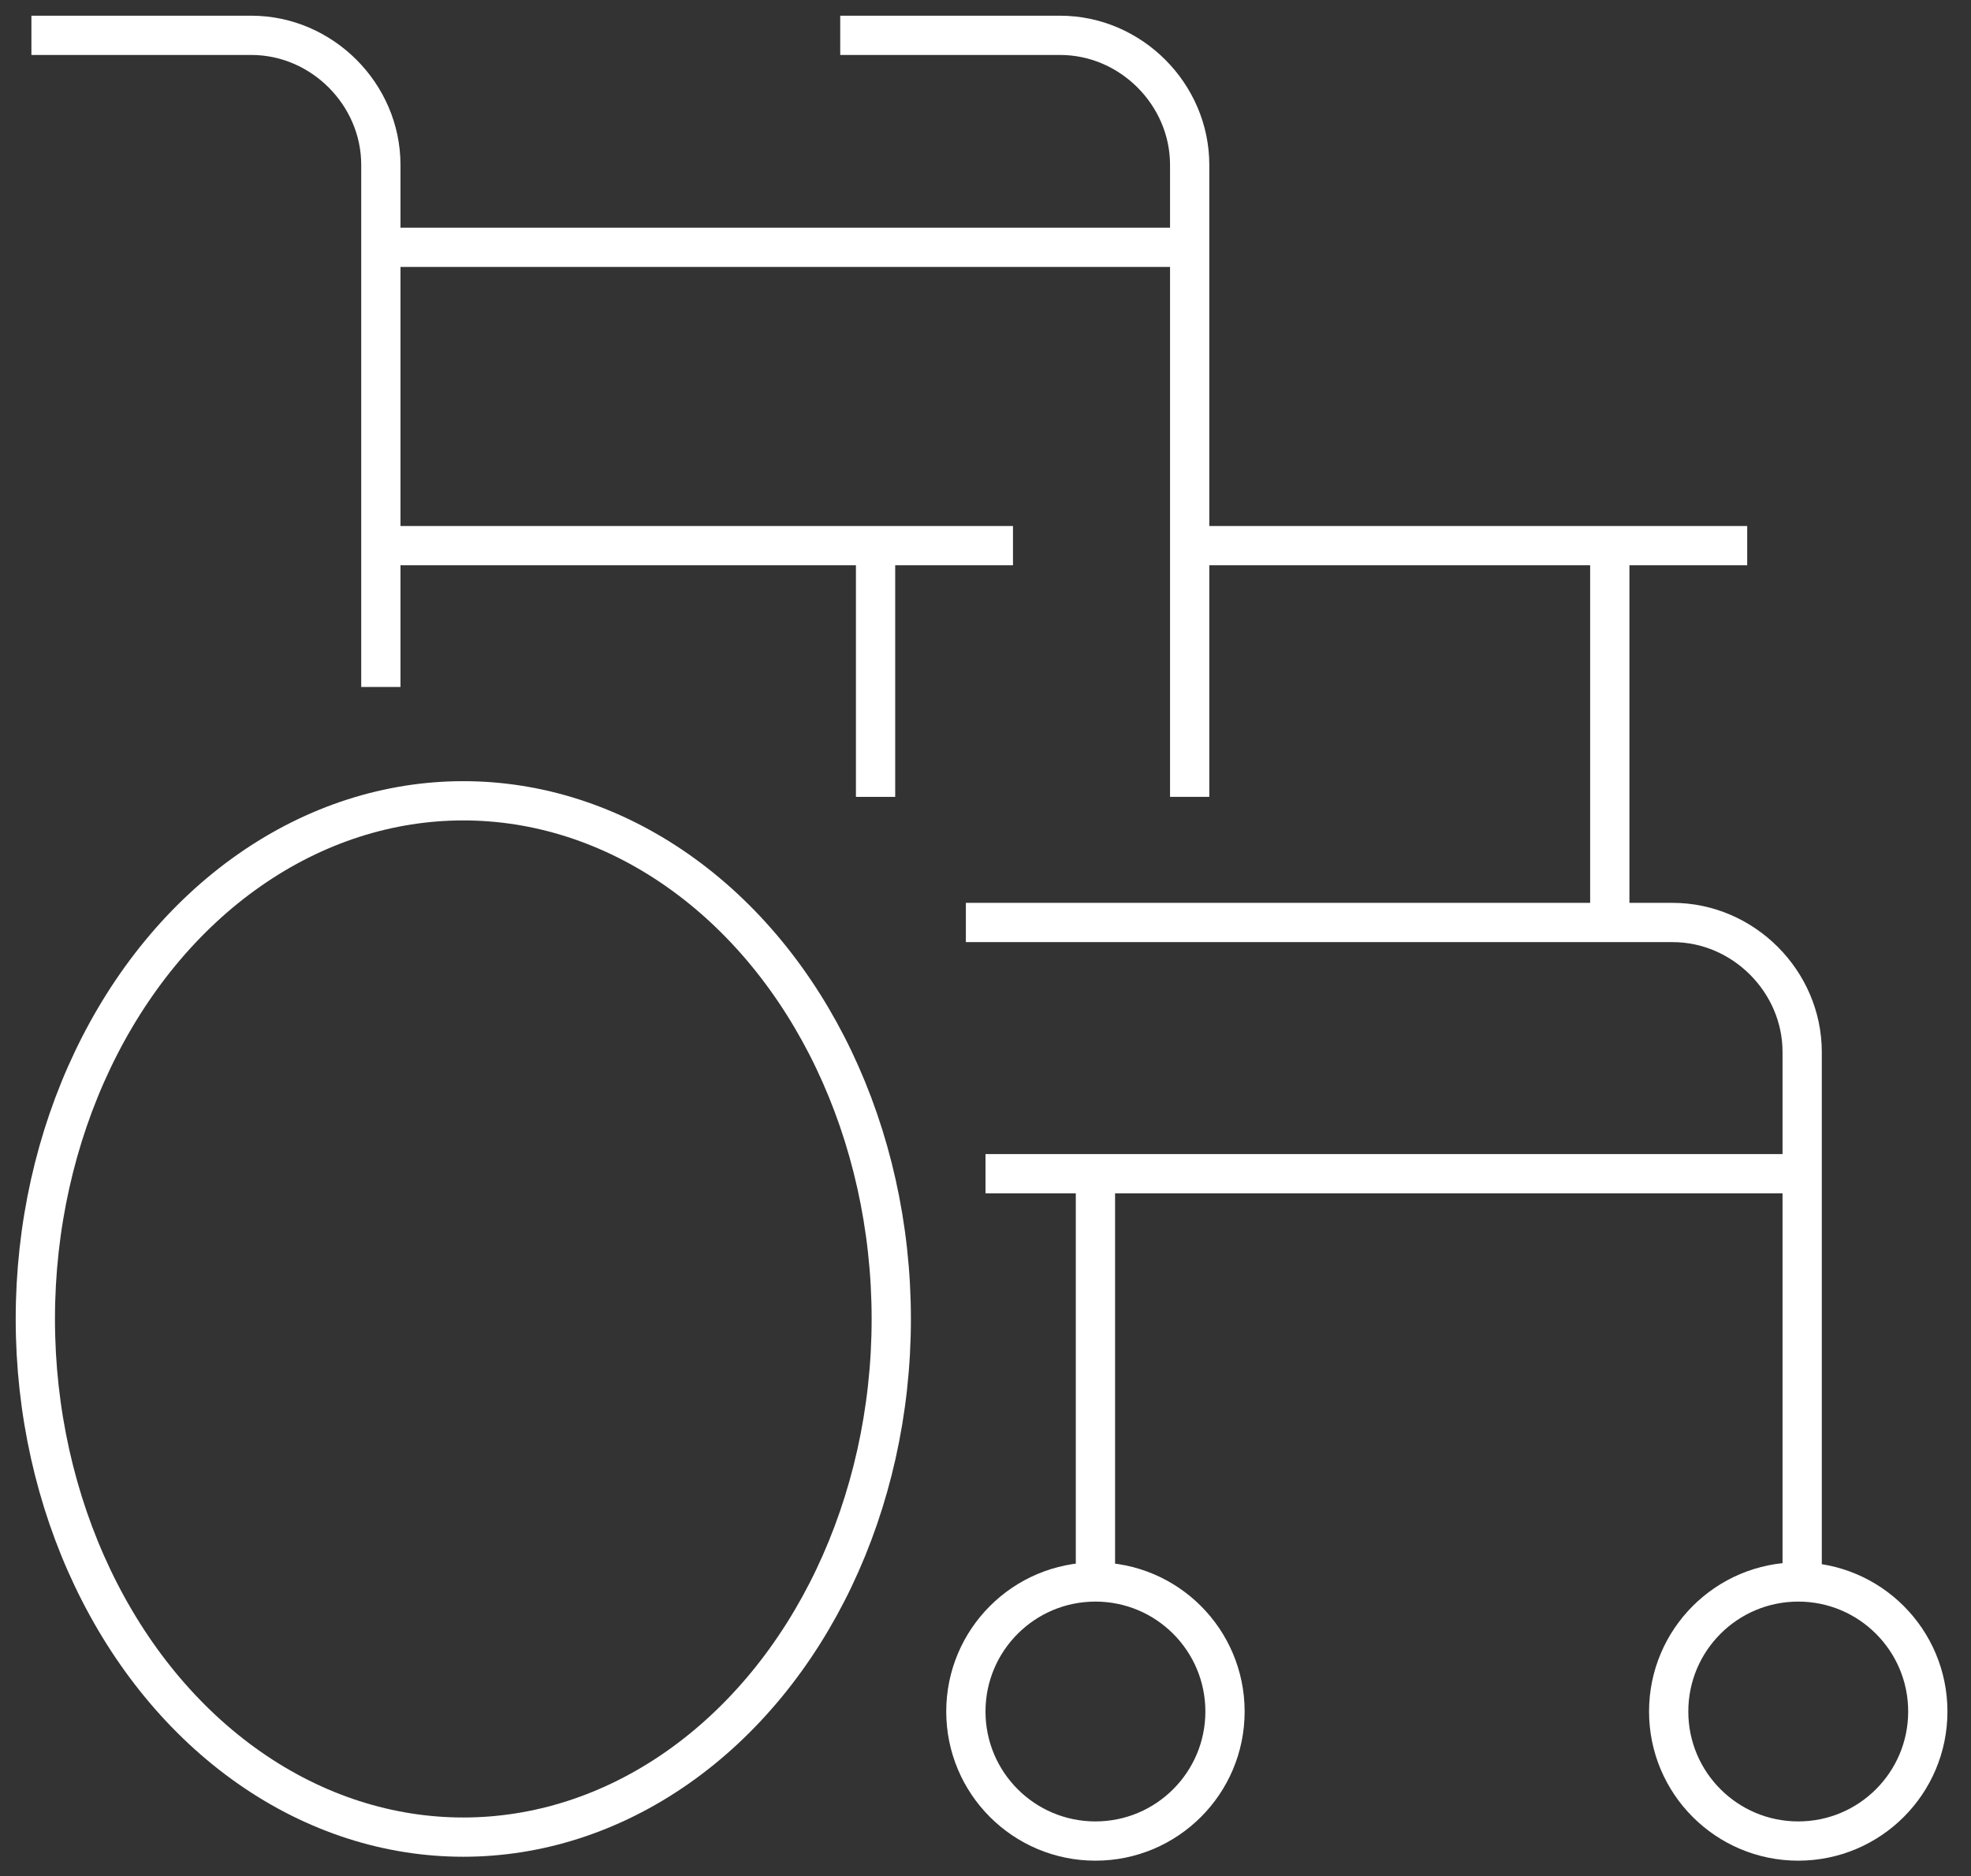 <?xml version="1.0" encoding="UTF-8"?> <!-- Generator: Adobe Illustrator 25.0.1, SVG Export Plug-In . SVG Version: 6.00 Build 0) --> <svg xmlns="http://www.w3.org/2000/svg" xmlns:xlink="http://www.w3.org/1999/xlink" version="1.1" id="Layer_1" x="0px" y="0px" viewBox="0 0 50.2 47.8" style="enable-background:new 0 0 50.2 47.8;" xml:space="preserve"><rect x="0" y="0" width="50.2" height="47.8" fill="#333333" stroke="none"/> <style type="text/css"> .st0{fill:none;stroke:#FFFFFF;stroke-miterlimit:10;} </style> <ellipse class="st0" cx="11.8" cy="33.6" rx="10.9" ry="13.2"></ellipse> <circle class="st0" cx="27.9" cy="43.6" r="3.3"></circle> <circle class="st0" cx="45.8" cy="43.6" r="3.3"></circle> <path class="st0" d="M0.8,0.9h5.6c1.8,0,3.3,1.5,3.3,3.3l0,0v13.3"></path> <path class="st0" d="M21.4,0.9H27c1.8,0,3.3,1.5,3.3,3.3v16.1"></path> <line class="st0" x1="9.8" y1="6.3" x2="30.3" y2="6.3"></line> <polyline class="st0" points="9.8,13.9 22.1,13.9 25.8,13.9 "></polyline> <line class="st0" x1="22.3" y1="20.3" x2="22.3" y2="13.9"></line> <polyline class="st0" points="30.3,13.9 40.7,13.9 44.5,13.9 "></polyline> <line class="st0" x1="41" y1="23.5" x2="41" y2="13.9"></line> <path class="st0" d="M24.6,23.5h18c1.8,0,3.3,1.5,3.3,3.3v13.6"></path> <line class="st0" x1="25.1" y1="29.9" x2="46.2" y2="29.9"></line> <line class="st0" x1="27.9" y1="29.9" x2="27.9" y2="40.3"></line> </svg> 